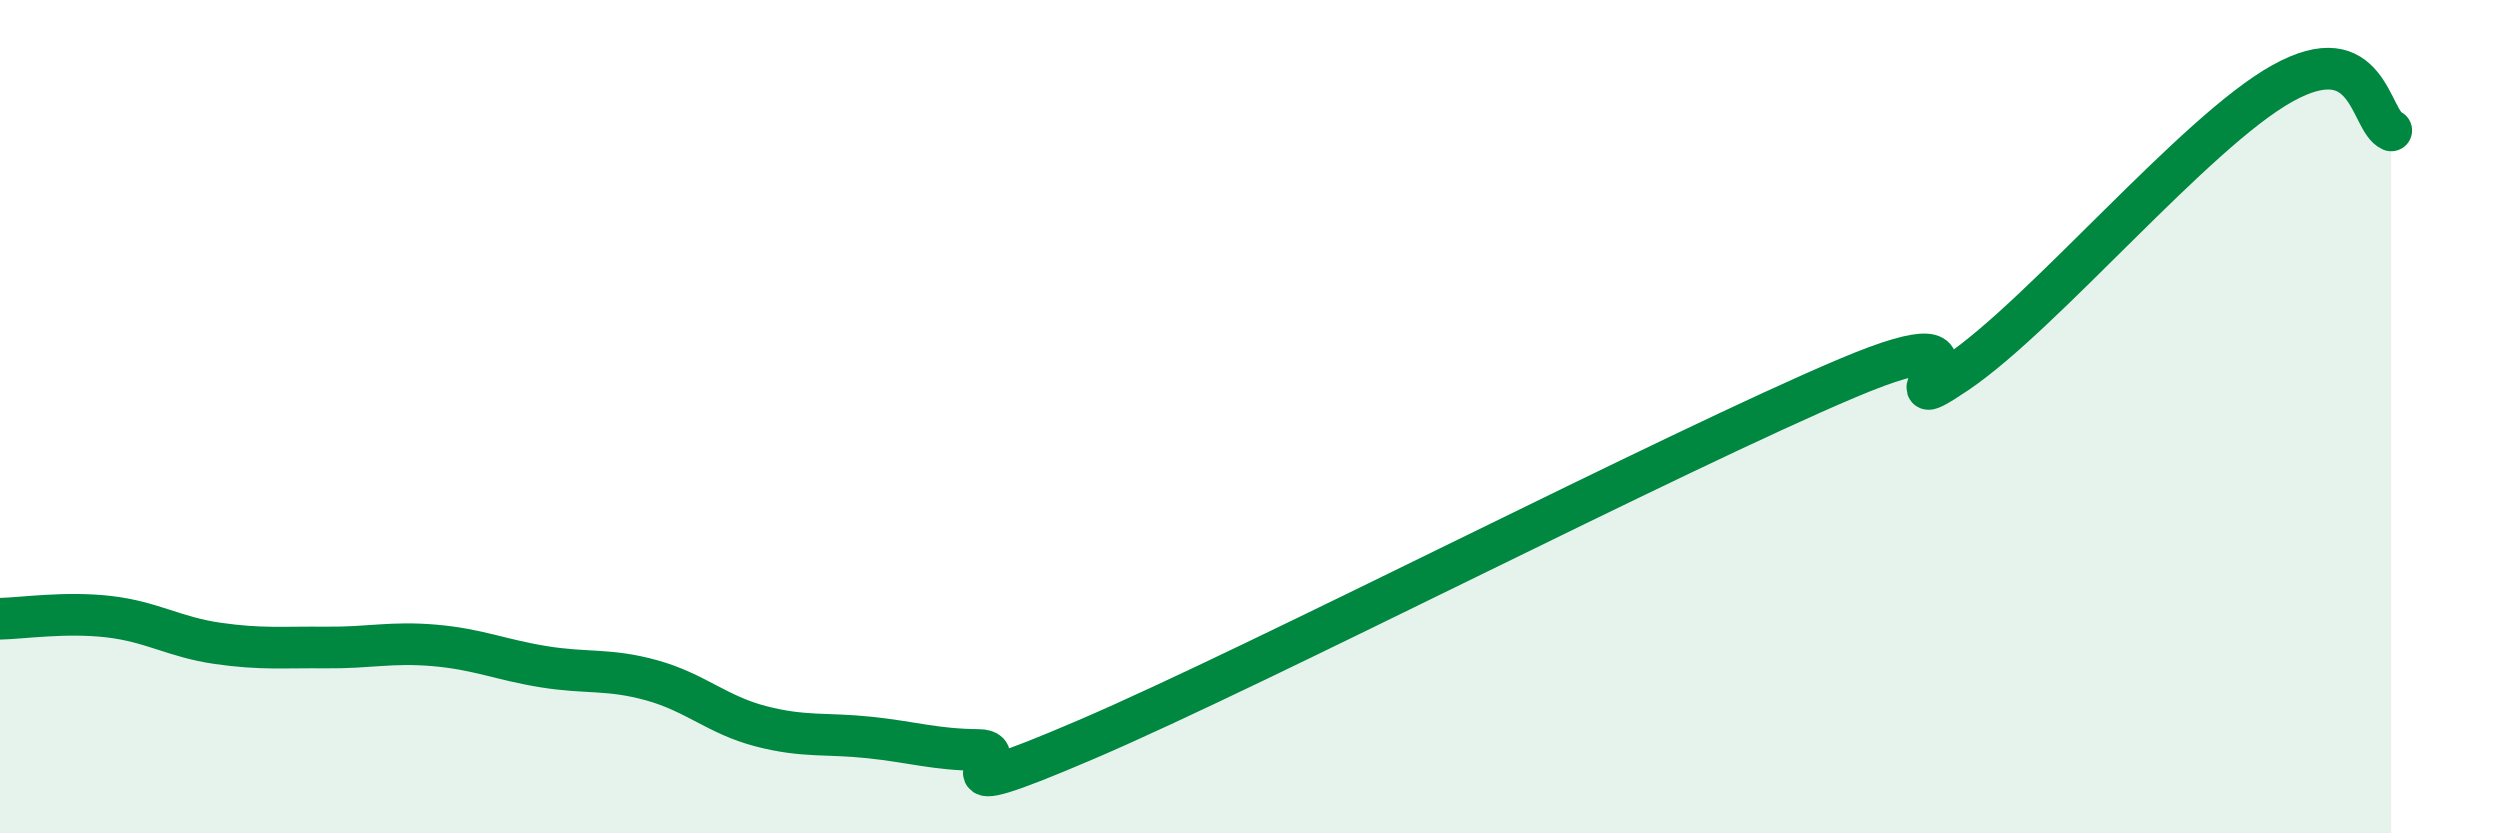 
    <svg width="60" height="20" viewBox="0 0 60 20" xmlns="http://www.w3.org/2000/svg">
      <path
        d="M 0,14.85 C 0.52,14.84 1.57,14.68 2.61,14.8 C 3.65,14.92 4.18,15.29 5.22,15.44 C 6.26,15.59 6.79,15.53 7.83,15.54 C 8.87,15.55 9.39,15.4 10.43,15.49 C 11.47,15.58 12,15.83 13.04,16 C 14.08,16.17 14.61,16.04 15.65,16.33 C 16.69,16.62 17.22,17.16 18.26,17.43 C 19.3,17.7 19.83,17.59 20.87,17.7 C 21.91,17.81 22.44,17.99 23.48,18 C 24.52,18.01 21.92,19.53 26.09,17.74 C 30.26,15.95 40.18,10.83 44.35,9.07 C 48.52,7.31 44.87,10.36 46.96,8.95 C 49.05,7.54 52.69,3.16 54.78,2 C 56.87,0.84 56.87,2.9 57.39,3.13L57.39 20L0 20Z"
        fill="#008740"
        opacity="0.1"
        stroke-linecap="round"
        stroke-linejoin="round"
      />
      <path
        d="M 0,14.85 C 0.52,14.84 1.57,14.68 2.61,14.8 C 3.65,14.92 4.18,15.29 5.22,15.44 C 6.26,15.59 6.79,15.53 7.83,15.54 C 8.87,15.55 9.39,15.4 10.43,15.49 C 11.47,15.58 12,15.83 13.04,16 C 14.08,16.17 14.61,16.04 15.65,16.33 C 16.69,16.62 17.22,17.16 18.26,17.43 C 19.3,17.7 19.83,17.59 20.87,17.7 C 21.91,17.81 22.44,17.99 23.48,18 C 24.52,18.01 21.92,19.53 26.09,17.74 C 30.26,15.95 40.18,10.83 44.35,9.07 C 48.52,7.31 44.87,10.36 46.96,8.95 C 49.05,7.54 52.69,3.16 54.78,2 C 56.87,0.84 56.87,2.9 57.39,3.13"
        stroke="#008740"
        stroke-width="1"
        fill="none"
        stroke-linecap="round"
        stroke-linejoin="round"
      />
    </svg>
  